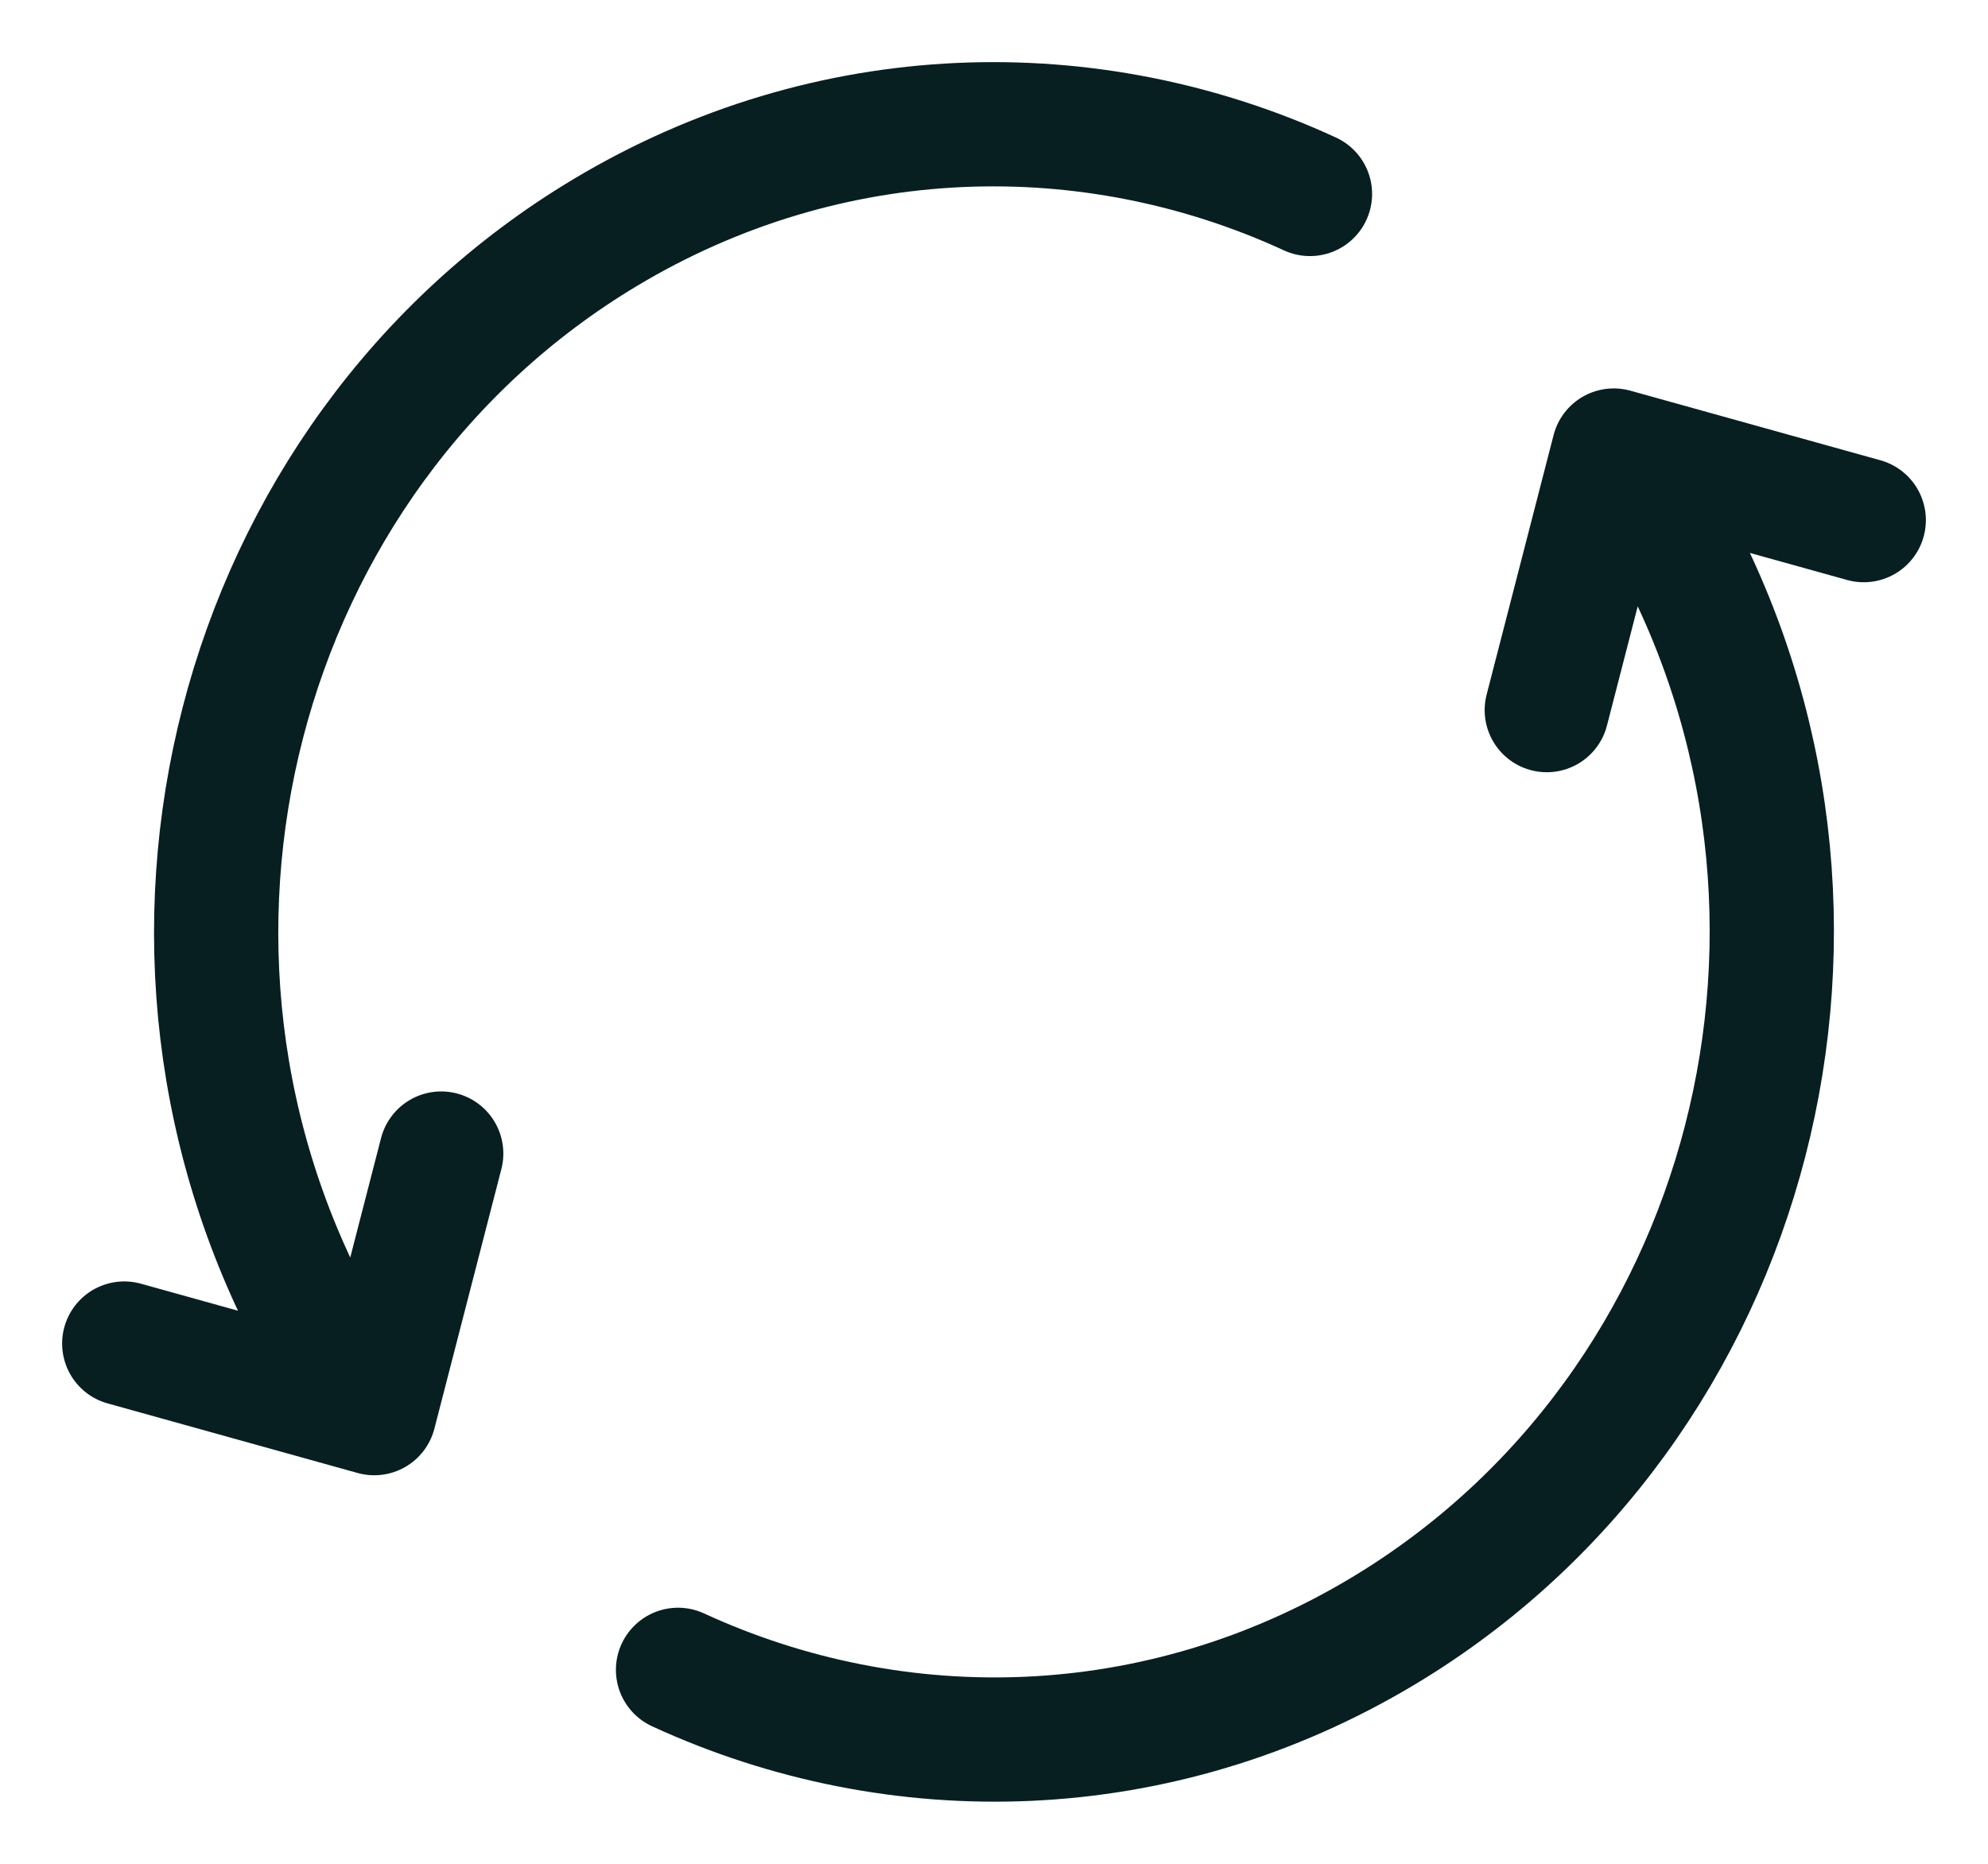 <svg width="16" height="15" viewBox="0 0 16 15" fill="none" xmlns="http://www.w3.org/2000/svg">
<path d="M5.457 13.439C7.224 14.253 9.328 14.208 11.13 13.128C14.123 11.334 15.149 7.359 13.42 4.25L13.236 3.919M2.579 10.749C0.851 7.641 1.877 3.666 4.87 1.872C6.672 0.792 8.776 0.747 10.543 1.561M1 10.813L3.012 11.373L3.551 9.284M12.449 5.715L12.988 3.626L15 4.186" stroke="#081F21" stroke-linecap="round" stroke-linejoin="round"/>
</svg>
